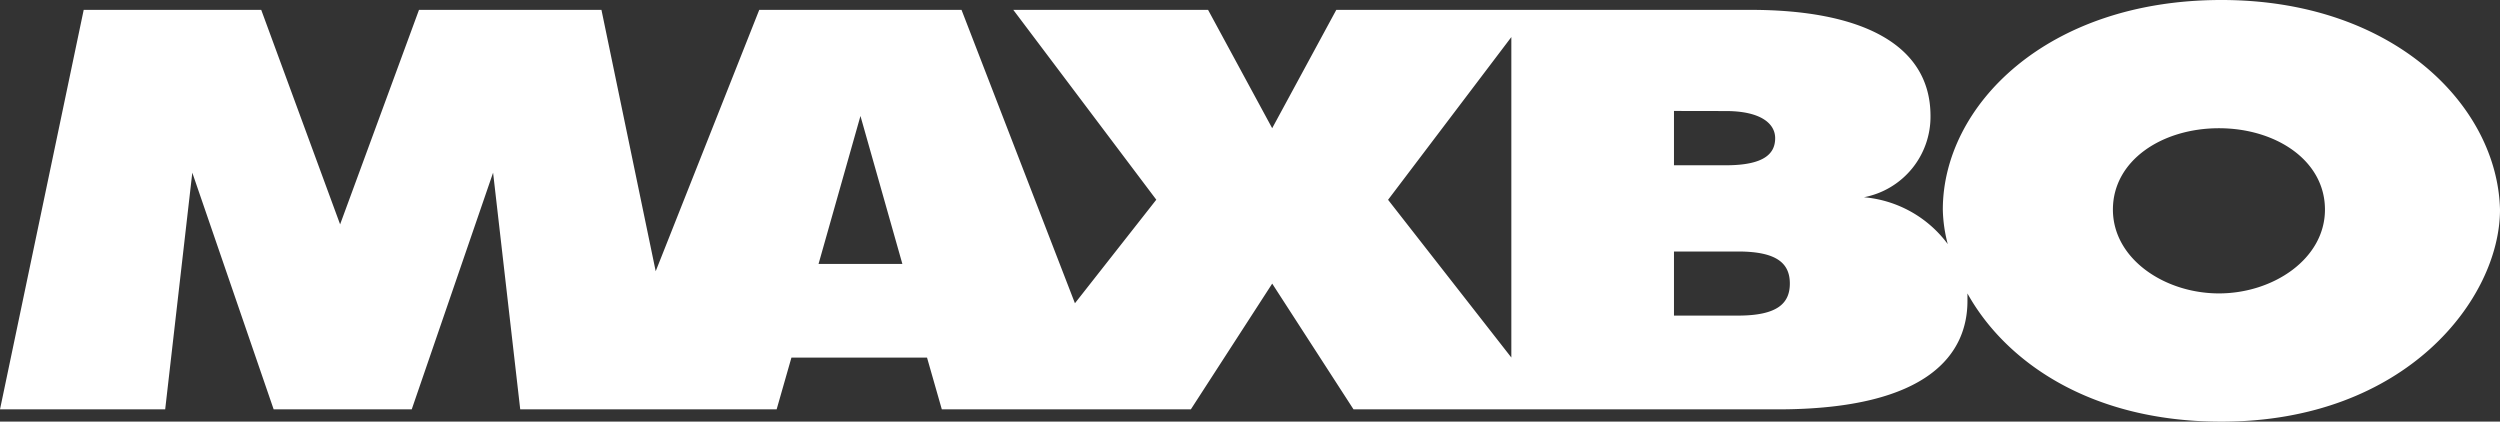 <?xml version="1.0" encoding="UTF-8"?>
<svg xmlns="http://www.w3.org/2000/svg" width="110" height="18.55" viewBox="0 0 110 18.55">
  <rect x="0" y="0" width="110" height="18.55" fill="#333333" stroke="none"/>
  <g id="Lager_2" data-name="Lager 2" transform="translate(-268.845 -271.988)">
    <g id="Layer_1" data-name="Layer 1" transform="translate(268.845 271.988)">
      <path id="Path_14591" data-name="Path 14591" d="M366.587,271.988c-7.7,0-12.258,4.665-12.258,9.221a6.4,6.4,0,0,0,.217,1.519,5.138,5.138,0,0,0-3.688-2.061,3.608,3.608,0,0,0,2.929-3.58c0-3.146-3.037-4.665-7.919-4.665H327.642l-2.821,5.207L322,272.422h-8.57l6.292,8.353-3.58,4.556-4.99-12.909h-8.9l-4.556,11.5-2.387-11.5h-8.028l-3.471,9.438-3.471-9.438h-7.811L268.845,290h7.268l1.193-10.414L280.886,290h6.075l3.58-10.414L291.735,290h11.282l.651-2.278h5.966l.651,2.278h10.957l3.58-5.533L328.4,290H347.06c6.726,0,8.353-2.5,8.353-4.773V284.9c1.627,2.929,5.316,5.641,11.174,5.641,8.136,0,12.258-5.424,12.258-9.329C378.737,276.653,374.18,271.988,366.587,271.988ZM304.861,283.6l1.844-6.509,1.844,6.509Zm25.059-2.821,5.424-7.16v14.1Zm14.862-3.905c1.519,0,2.17.542,2.17,1.193s-.434,1.193-2.17,1.193H342.5V276.87Zm.542,9H342.5v-2.82h2.82c1.736,0,2.278.542,2.278,1.41s-.542,1.41-2.278,1.41Zm21.154-.976c-2.387,0-4.665-1.519-4.665-3.688s2.17-3.58,4.665-3.58,4.665,1.41,4.665,3.58-2.278,3.688-4.665,3.688Z" transform="translate(-268.845 -271.988)" fill="#fff"></path>
    </g>
  </g>
</svg>
